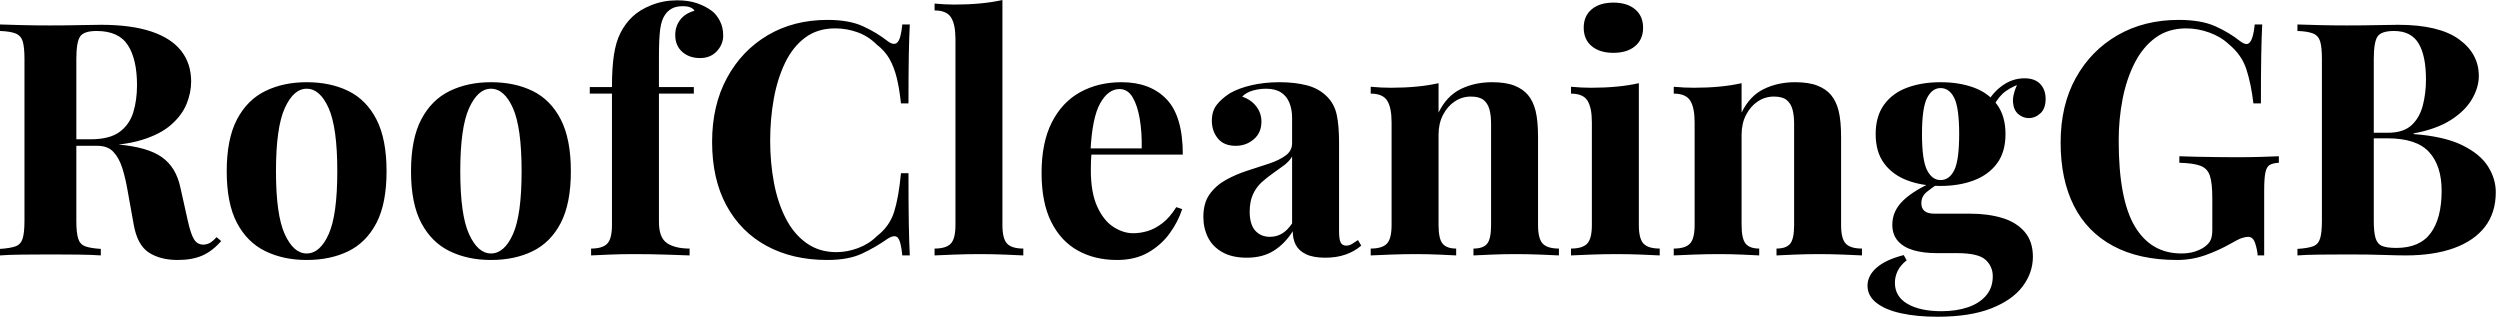 <svg baseProfile="full" height="28" version="1.1" viewBox="0 0 221 28" width="221" xmlns="http://www.w3.org/2000/svg" xmlns:ev="http://www.w3.org/2001/xml-events" xmlns:xlink="http://www.w3.org/1999/xlink"><defs /><g><path d="M0.98 2.163Q1.701 2.192 2.927 2.22Q4.152 2.249 5.364 2.249Q6.748 2.249 8.045 2.22Q9.343 2.192 9.891 2.192Q12.573 2.192 14.346 2.783Q16.119 3.374 16.999 4.498Q17.878 5.623 17.878 7.209Q17.878 8.189 17.475 9.184Q17.071 10.179 16.105 11.03Q15.139 11.881 13.467 12.385Q11.794 12.89 9.256 12.89H6.488V12.313H8.968Q10.669 12.313 11.549 11.664Q12.428 11.015 12.76 9.934Q13.092 8.853 13.092 7.526Q13.092 5.248 12.284 3.994Q11.477 2.739 9.516 2.739Q8.391 2.739 8.06 3.23Q7.728 3.72 7.728 5.219V19.522Q7.728 20.56 7.887 21.079Q8.045 21.598 8.507 21.771Q8.968 21.944 9.891 22.002V22.579Q9.112 22.521 7.93 22.507Q6.748 22.492 5.537 22.492Q4.152 22.492 2.927 22.507Q1.701 22.521 0.98 22.579V22.002Q1.903 21.944 2.365 21.771Q2.826 21.598 2.985 21.079Q3.143 20.56 3.143 19.522V5.219Q3.143 4.152 2.985 3.648Q2.826 3.143 2.35 2.956Q1.874 2.768 0.98 2.739ZM6.43 12.4Q7.67 12.428 8.579 12.515Q9.487 12.601 10.179 12.674Q10.871 12.746 11.419 12.774Q14.043 13.005 15.298 13.899Q16.552 14.793 16.927 16.581L17.59 19.551Q17.85 20.704 18.138 21.166Q18.426 21.627 18.974 21.627Q19.349 21.598 19.594 21.44Q19.839 21.281 20.128 20.964L20.531 21.31Q19.753 22.204 18.859 22.593Q17.965 22.982 16.696 22.982Q15.139 22.982 14.13 22.319Q13.12 21.656 12.803 19.868L12.284 16.985Q12.082 15.773 11.794 14.865Q11.506 13.957 11.001 13.423Q10.496 12.89 9.602 12.89H6.488Z M28.087 7.267Q30.192 7.267 31.778 8.045Q33.364 8.824 34.257 10.554Q35.151 12.284 35.151 15.139Q35.151 17.994 34.257 19.71Q33.364 21.425 31.778 22.204Q30.192 22.982 28.087 22.982Q26.039 22.982 24.439 22.204Q22.838 21.425 21.93 19.71Q21.022 17.994 21.022 15.139Q21.022 12.284 21.93 10.554Q22.838 8.824 24.439 8.045Q26.039 7.267 28.087 7.267ZM28.087 7.843Q26.933 7.843 26.154 9.559Q25.376 11.275 25.376 15.139Q25.376 19.003 26.154 20.704Q26.933 22.406 28.087 22.406Q29.269 22.406 30.033 20.704Q30.797 19.003 30.797 15.139Q30.797 11.275 30.033 9.559Q29.269 7.843 28.087 7.843Z M44.379 7.267Q46.484 7.267 48.07 8.045Q49.656 8.824 50.55 10.554Q51.444 12.284 51.444 15.139Q51.444 17.994 50.55 19.71Q49.656 21.425 48.07 22.204Q46.484 22.982 44.379 22.982Q42.332 22.982 40.731 22.204Q39.131 21.425 38.222 19.71Q37.314 17.994 37.314 15.139Q37.314 12.284 38.222 10.554Q39.131 8.824 40.731 8.045Q42.332 7.267 44.379 7.267ZM44.379 7.843Q43.226 7.843 42.447 9.559Q41.668 11.275 41.668 15.139Q41.668 19.003 42.447 20.704Q43.226 22.406 44.379 22.406Q45.561 22.406 46.325 20.704Q47.09 19.003 47.09 15.139Q47.09 11.275 46.325 9.559Q45.561 7.843 44.379 7.843Z M60.844 0.029Q61.854 0.029 62.604 0.288Q63.353 0.548 63.93 0.98Q64.334 1.298 64.622 1.86Q64.91 2.422 64.91 3.143Q64.91 3.922 64.348 4.527Q63.786 5.133 62.863 5.133Q61.911 5.133 61.291 4.585Q60.671 4.037 60.671 3.085Q60.671 2.336 61.104 1.759Q61.537 1.182 62.373 0.952Q62.286 0.779 62.027 0.663Q61.767 0.548 61.335 0.548Q60.758 0.548 60.383 0.75Q60.008 0.952 59.778 1.298Q59.46 1.73 59.345 2.552Q59.23 3.374 59.23 5.075V7.699H62.315V8.276H59.23V19.609Q59.23 21.022 59.951 21.497Q60.671 21.973 61.94 21.973V22.579Q61.191 22.55 59.835 22.507Q58.48 22.463 56.98 22.463Q55.885 22.463 54.832 22.507Q53.78 22.55 53.232 22.579V21.973Q54.241 21.973 54.659 21.541Q55.077 21.108 55.077 19.897V8.276H53.116V7.699H55.077Q55.077 5.998 55.25 4.859Q55.423 3.72 55.827 2.912Q56.231 2.105 56.894 1.471Q57.528 0.865 58.581 0.447Q59.633 0.029 60.844 0.029Z M74.138 1.759Q76.041 1.759 77.267 2.321Q78.492 2.884 79.444 3.633Q80.021 4.066 80.323 3.734Q80.626 3.403 80.742 2.163H81.405Q81.347 3.287 81.318 4.888Q81.289 6.488 81.289 9.141H80.626Q80.482 7.815 80.251 6.877Q80.021 5.94 79.617 5.219Q79.213 4.498 78.463 3.922Q77.743 3.201 76.791 2.855Q75.839 2.509 74.801 2.509Q73.244 2.509 72.148 3.331Q71.053 4.152 70.375 5.565Q69.697 6.978 69.38 8.752Q69.063 10.525 69.063 12.428Q69.063 14.36 69.394 16.134Q69.726 17.907 70.433 19.291Q71.139 20.676 72.264 21.483Q73.388 22.29 74.917 22.29Q75.868 22.29 76.834 21.93Q77.8 21.57 78.492 20.877Q79.617 20.012 80.021 18.729Q80.424 17.446 80.626 15.312H81.289Q81.289 18.051 81.318 19.738Q81.347 21.425 81.405 22.579H80.742Q80.626 21.339 80.352 21.022Q80.078 20.704 79.444 21.108Q78.377 21.858 77.18 22.42Q75.984 22.982 74.109 22.982Q71.053 22.982 68.76 21.743Q66.468 20.503 65.199 18.167Q63.93 15.831 63.93 12.544Q63.93 9.314 65.242 6.892Q66.554 4.47 68.847 3.114Q71.139 1.759 74.138 1.759Z M89.594 0.0V19.897Q89.594 21.108 90.012 21.541Q90.43 21.973 91.44 21.973V22.579Q90.892 22.55 89.796 22.507Q88.7 22.463 87.576 22.463Q86.451 22.463 85.312 22.507Q84.173 22.55 83.596 22.579V21.973Q84.606 21.973 85.024 21.541Q85.442 21.108 85.442 19.897V3.46Q85.442 2.163 85.053 1.543Q84.663 0.923 83.596 0.923V0.317Q84.519 0.404 85.384 0.404Q86.566 0.404 87.633 0.303Q88.7 0.202 89.594 0.0Z M100.119 7.267Q102.657 7.267 104.099 8.766Q105.541 10.266 105.541 13.668H96.054L95.996 13.12H101.907Q101.936 11.708 101.734 10.511Q101.532 9.314 101.1 8.593Q100.667 7.872 99.946 7.872Q98.937 7.872 98.231 9.141Q97.524 10.41 97.38 13.351L97.467 13.524Q97.438 13.87 97.423 14.245Q97.409 14.62 97.409 15.024Q97.409 17.013 97.971 18.253Q98.533 19.493 99.399 20.056Q100.264 20.618 101.158 20.618Q101.763 20.618 102.412 20.43Q103.061 20.243 103.724 19.738Q104.387 19.234 104.964 18.311L105.483 18.484Q105.137 19.58 104.387 20.618Q103.637 21.656 102.484 22.319Q101.331 22.982 99.716 22.982Q97.755 22.982 96.255 22.146Q94.756 21.31 93.905 19.609Q93.055 17.907 93.055 15.283Q93.055 12.601 93.963 10.814Q94.871 9.026 96.472 8.146Q98.072 7.267 100.119 7.267Z M111.193 22.781Q109.895 22.781 109.03 22.29Q108.165 21.8 107.761 20.978Q107.357 20.157 107.357 19.176Q107.357 17.936 107.92 17.158Q108.482 16.379 109.376 15.889Q110.27 15.399 111.265 15.081Q112.26 14.764 113.168 14.461Q114.076 14.159 114.639 13.74Q115.201 13.322 115.201 12.659V10.41Q115.201 9.66 114.956 9.069Q114.711 8.478 114.206 8.161Q113.701 7.843 112.894 7.843Q112.317 7.843 111.74 8.002Q111.164 8.161 110.789 8.536Q111.596 8.824 112.043 9.415Q112.49 10.006 112.49 10.756Q112.49 11.736 111.813 12.313Q111.135 12.89 110.212 12.89Q109.174 12.89 108.641 12.241Q108.107 11.592 108.107 10.669Q108.107 9.833 108.525 9.285Q108.943 8.737 109.693 8.247Q110.501 7.786 111.64 7.526Q112.779 7.267 114.105 7.267Q115.432 7.267 116.498 7.541Q117.565 7.815 118.286 8.536Q118.95 9.199 119.151 10.165Q119.353 11.131 119.353 12.601V20.445Q119.353 21.166 119.497 21.44Q119.642 21.714 119.988 21.714Q120.247 21.714 120.492 21.57Q120.737 21.425 121.026 21.223L121.314 21.714Q120.709 22.233 119.916 22.507Q119.123 22.781 118.142 22.781Q117.075 22.781 116.441 22.478Q115.806 22.175 115.532 21.656Q115.258 21.137 115.258 20.445Q114.566 21.541 113.586 22.161Q112.606 22.781 111.193 22.781ZM113.24 20.935Q113.817 20.935 114.292 20.661Q114.768 20.387 115.201 19.753V13.841Q114.941 14.274 114.48 14.62Q114.019 14.966 113.499 15.326Q112.98 15.687 112.505 16.119Q112.029 16.552 111.74 17.186Q111.452 17.821 111.452 18.715Q111.452 19.839 111.942 20.387Q112.433 20.935 113.24 20.935Z M132.877 7.267Q134.089 7.267 134.853 7.57Q135.617 7.872 136.049 8.391Q136.511 8.939 136.727 9.804Q136.943 10.669 136.943 12.14V19.897Q136.943 21.108 137.361 21.541Q137.78 21.973 138.789 21.973V22.579Q138.241 22.55 137.145 22.507Q136.049 22.463 134.982 22.463Q133.887 22.463 132.834 22.507Q131.782 22.55 131.234 22.579V21.973Q132.099 21.973 132.445 21.541Q132.791 21.108 132.791 19.897V10.929Q132.791 10.208 132.647 9.675Q132.503 9.141 132.128 8.838Q131.753 8.536 131.003 8.536Q130.225 8.536 129.576 8.968Q128.927 9.401 128.538 10.165Q128.148 10.929 128.148 11.881V19.897Q128.148 21.108 128.509 21.541Q128.869 21.973 129.705 21.973V22.579Q129.186 22.55 128.192 22.507Q127.197 22.463 126.13 22.463Q125.034 22.463 123.881 22.507Q122.727 22.55 122.15 22.579V21.973Q123.16 21.973 123.578 21.541Q123.996 21.108 123.996 19.897V10.814Q123.996 9.516 123.607 8.896Q123.217 8.276 122.15 8.276V7.67Q123.073 7.757 123.938 7.757Q125.149 7.757 126.202 7.656Q127.254 7.555 128.148 7.353V9.949Q128.869 8.478 130.109 7.872Q131.349 7.267 132.877 7.267Z M143.605 0.231Q144.816 0.231 145.522 0.822Q146.229 1.413 146.229 2.451Q146.229 3.489 145.522 4.08Q144.816 4.671 143.605 4.671Q142.393 4.671 141.687 4.08Q140.98 3.489 140.98 2.451Q140.98 1.413 141.687 0.822Q142.393 0.231 143.605 0.231ZM145.854 7.353V19.897Q145.854 21.108 146.272 21.541Q146.69 21.973 147.699 21.973V22.579Q147.18 22.55 146.084 22.507Q144.989 22.463 143.864 22.463Q142.739 22.463 141.586 22.507Q140.433 22.55 139.856 22.579V21.973Q140.865 21.973 141.283 21.541Q141.701 21.108 141.701 19.897V10.814Q141.701 9.516 141.312 8.896Q140.923 8.276 139.856 8.276V7.67Q140.779 7.757 141.644 7.757Q142.855 7.757 143.907 7.656Q144.96 7.555 145.854 7.353Z M159.666 7.267Q160.877 7.267 161.642 7.57Q162.406 7.872 162.838 8.391Q163.3 8.939 163.516 9.804Q163.732 10.669 163.732 12.14V19.897Q163.732 21.108 164.15 21.541Q164.568 21.973 165.578 21.973V22.579Q165.03 22.55 163.934 22.507Q162.838 22.463 161.771 22.463Q160.676 22.463 159.623 22.507Q158.571 22.55 158.023 22.579V21.973Q158.888 21.973 159.234 21.541Q159.58 21.108 159.58 19.897V10.929Q159.58 10.208 159.436 9.675Q159.291 9.141 158.917 8.838Q158.542 8.536 157.792 8.536Q157.013 8.536 156.365 8.968Q155.716 9.401 155.326 10.165Q154.937 10.929 154.937 11.881V19.897Q154.937 21.108 155.298 21.541Q155.658 21.973 156.494 21.973V22.579Q155.975 22.55 154.98 22.507Q153.986 22.463 152.919 22.463Q151.823 22.463 150.669 22.507Q149.516 22.55 148.939 22.579V21.973Q149.949 21.973 150.367 21.541Q150.785 21.108 150.785 19.897V10.814Q150.785 9.516 150.395 8.896Q150.006 8.276 148.939 8.276V7.67Q149.862 7.757 150.727 7.757Q151.938 7.757 152.991 7.656Q154.043 7.555 154.937 7.353V9.949Q155.658 8.478 156.898 7.872Q158.138 7.267 159.666 7.267Z M172.239 28.0Q170.451 28.0 169.053 27.697Q167.654 27.394 166.861 26.774Q166.068 26.154 166.068 25.261Q166.068 24.367 166.875 23.66Q167.683 22.954 169.269 22.55L169.528 23.011Q168.98 23.444 168.735 23.949Q168.49 24.453 168.49 25.001Q168.49 26.212 169.6 26.861Q170.711 27.51 172.614 27.51Q173.911 27.51 174.935 27.164Q175.959 26.818 176.55 26.126Q177.141 25.434 177.141 24.424Q177.141 23.559 176.507 22.968Q175.872 22.377 173.969 22.377H172.181Q170.999 22.377 170.119 22.117Q169.24 21.858 168.75 21.296Q168.26 20.733 168.26 19.868Q168.26 18.657 169.211 17.734Q170.163 16.812 172.037 16.004L172.325 16.235Q171.778 16.581 171.302 16.97Q170.826 17.359 170.826 17.965Q170.826 18.888 171.979 18.888H175.123Q176.709 18.888 177.963 19.263Q179.217 19.637 179.953 20.488Q180.688 21.339 180.688 22.694Q180.688 24.107 179.78 25.318Q178.871 26.529 176.997 27.265Q175.123 28.0 172.239 28.0ZM172.527 16.437Q170.884 16.437 169.586 15.946Q168.288 15.456 167.539 14.447Q166.789 13.438 166.789 11.852Q166.789 10.266 167.539 9.242Q168.288 8.218 169.586 7.743Q170.884 7.267 172.527 7.267Q174.171 7.267 175.469 7.743Q176.766 8.218 177.516 9.242Q178.266 10.266 178.266 11.852Q178.266 13.438 177.516 14.447Q176.766 15.456 175.469 15.946Q174.171 16.437 172.527 16.437ZM172.527 15.918Q173.306 15.918 173.738 15.038Q174.171 14.159 174.171 11.852Q174.171 9.545 173.738 8.665Q173.306 7.786 172.527 7.786Q171.778 7.786 171.331 8.665Q170.884 9.545 170.884 11.852Q170.884 14.159 171.331 15.038Q171.778 15.918 172.527 15.918ZM177.026 9.747 176.449 9.545Q176.882 8.42 177.848 7.67Q178.814 6.921 179.938 6.921Q180.861 6.921 181.337 7.425Q181.813 7.93 181.813 8.737Q181.813 9.602 181.351 10.021Q180.89 10.439 180.313 10.439Q179.823 10.439 179.405 10.093Q178.987 9.747 178.929 9.04Q178.871 8.334 179.419 7.209L179.621 7.382Q178.525 7.786 177.977 8.319Q177.429 8.853 177.026 9.747Z M193.578 1.759Q195.539 1.759 196.779 2.307Q198.019 2.855 198.999 3.633Q199.345 3.893 199.576 3.893Q200.124 3.893 200.297 2.163H200.96Q200.902 3.287 200.873 4.888Q200.844 6.488 200.844 9.141H200.181Q199.979 7.411 199.561 6.128Q199.143 4.844 198.019 3.922Q197.326 3.258 196.303 2.884Q195.279 2.509 194.241 2.509Q192.655 2.509 191.53 3.331Q190.406 4.152 189.685 5.565Q188.964 6.978 188.618 8.752Q188.272 10.525 188.272 12.428Q188.272 17.619 189.699 20.012Q191.127 22.406 193.808 22.406Q194.501 22.406 195.02 22.233Q195.539 22.06 195.856 21.829Q196.26 21.541 196.404 21.209Q196.548 20.877 196.548 20.33V17.504Q196.548 16.177 196.332 15.528Q196.115 14.88 195.481 14.649Q194.847 14.418 193.635 14.389V13.813Q194.241 13.841 195.092 13.856Q195.942 13.87 196.865 13.885Q197.788 13.899 198.566 13.899Q199.778 13.899 200.787 13.87Q201.796 13.841 202.43 13.813V14.389Q201.883 14.418 201.609 14.591Q201.335 14.764 201.234 15.283Q201.133 15.802 201.133 16.869V22.579H200.556Q200.527 22.089 200.34 21.512Q200.152 20.935 199.72 20.935Q199.518 20.935 199.186 21.036Q198.855 21.137 198.163 21.541Q197.096 22.146 195.913 22.564Q194.731 22.982 193.434 22.982Q190.089 22.982 187.782 21.743Q185.475 20.503 184.307 18.181Q183.139 15.86 183.139 12.601Q183.139 9.314 184.48 6.892Q185.821 4.47 188.171 3.114Q190.521 1.759 193.578 1.759Z M204.074 2.163Q204.824 2.192 206.035 2.22Q207.246 2.249 208.457 2.249Q209.841 2.249 211.139 2.22Q212.437 2.192 212.985 2.192Q216.56 2.192 218.334 3.46Q220.107 4.729 220.107 6.719Q220.107 7.728 219.502 8.766Q218.896 9.804 217.627 10.612Q216.358 11.419 214.34 11.794V11.852Q217.05 12.054 218.636 12.832Q220.222 13.611 220.915 14.706Q221.607 15.802 221.607 16.985Q221.607 18.801 220.655 20.041Q219.703 21.281 217.916 21.93Q216.128 22.579 213.648 22.579Q212.956 22.579 211.658 22.536Q210.36 22.492 208.515 22.492Q207.246 22.492 206.035 22.507Q204.824 22.521 204.074 22.579V22.002Q204.997 21.944 205.458 21.771Q205.92 21.598 206.078 21.079Q206.237 20.56 206.237 19.522V5.219Q206.237 4.152 206.078 3.648Q205.92 3.143 205.444 2.956Q204.968 2.768 204.074 2.739ZM212.61 2.739Q211.485 2.739 211.153 3.23Q210.822 3.72 210.822 5.219V19.522Q210.822 20.531 210.98 21.05Q211.139 21.57 211.557 21.743Q211.975 21.916 212.812 21.916Q214.888 21.916 215.854 20.604Q216.82 19.291 216.82 16.869Q216.82 14.649 215.71 13.438Q214.599 12.227 212.033 12.227H209.582Q209.582 12.227 209.582 11.981Q209.582 11.736 209.582 11.736H212.062Q213.417 11.736 214.138 11.088Q214.859 10.439 215.147 9.357Q215.436 8.276 215.436 7.036Q215.436 4.902 214.772 3.821Q214.109 2.739 212.61 2.739Z " fill="rgb(0,0,0)" transform="translate(-0.98, 0)" /></g></svg>